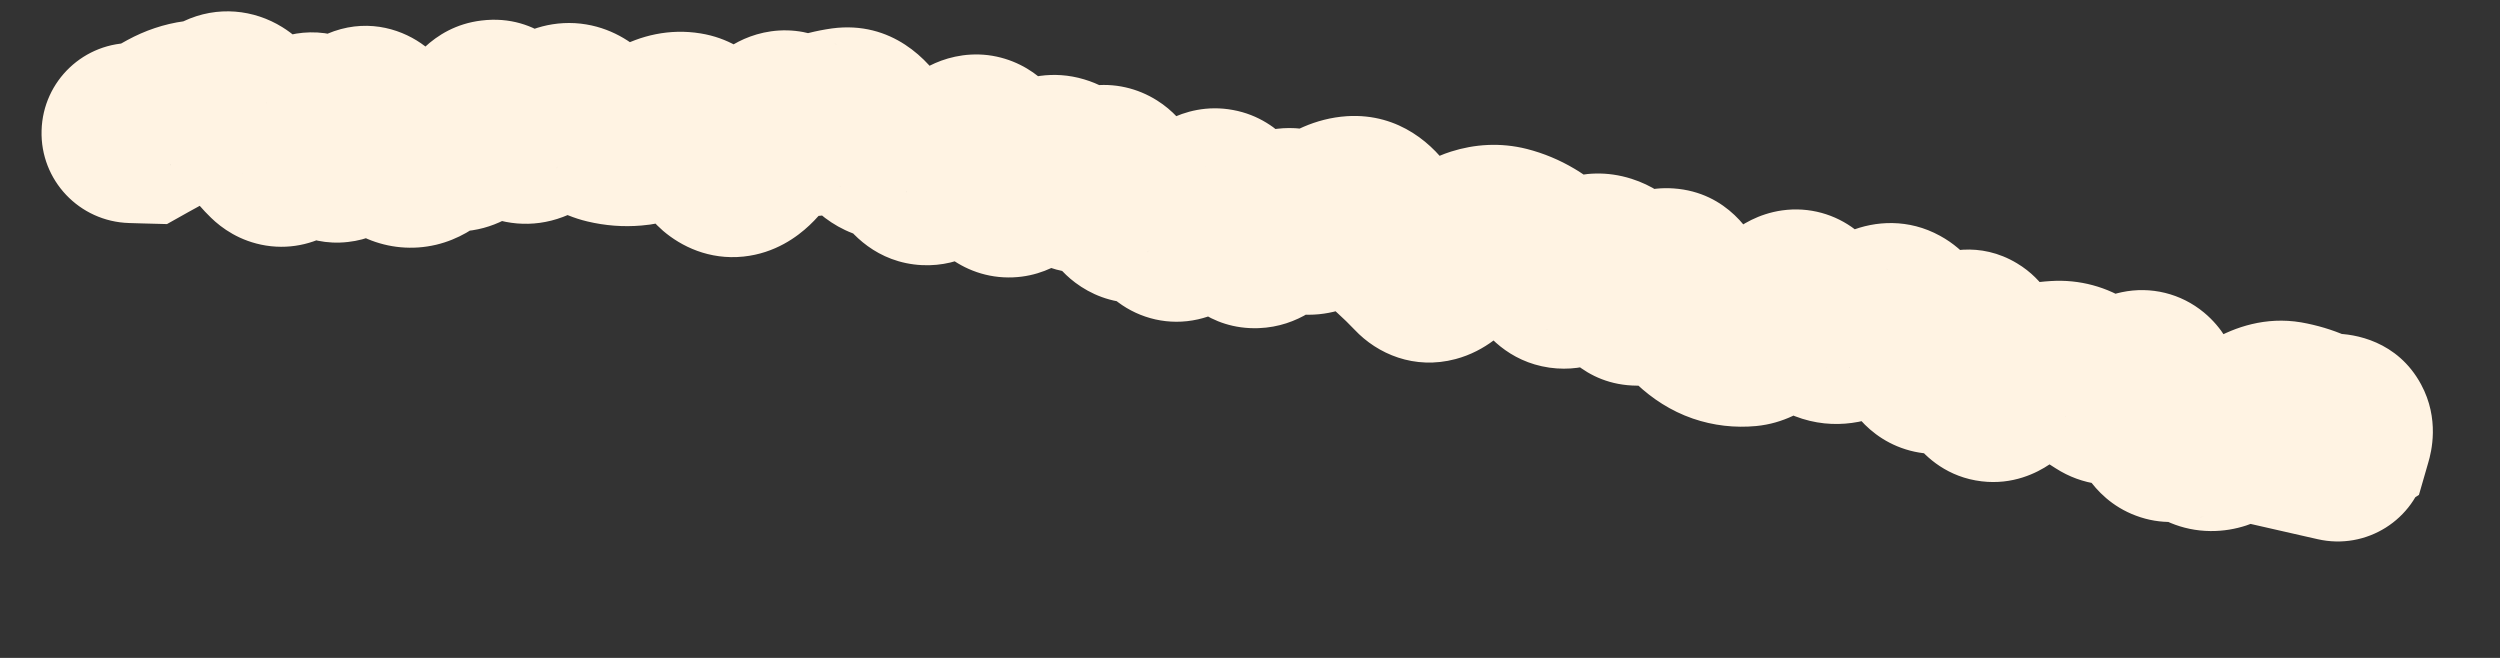 <?xml version="1.0" encoding="utf-8"?>
<svg xmlns="http://www.w3.org/2000/svg" fill="none" height="100%" overflow="visible" preserveAspectRatio="none" style="display: block;" viewBox="0 0 19 5" width="100%">
<rect x="0" y="0" width="19" height="5" fill="#333333" stroke="none"/>
<path d="M1.019 0.327C0.641 0.316 0.326 0.614 0.316 0.992C0.305 1.37 0.603 1.684 0.981 1.695L1 1.011L1.019 0.327ZM1.1 1.013L1.081 1.698L1.269 1.703L1.433 1.611L1.1 1.013ZM1.296 0.905L0.969 0.304L1.296 0.905ZM1.492 0.839L1.402 0.161L1.492 0.839ZM2.275 1.038L2.901 1.316L2.275 1.038ZM3.059 1.185L2.793 1.816L3.059 1.185ZM3.839 0.901L3.273 1.285L3.839 0.901ZM4.036 1.009L4.278 1.649L4.036 1.009ZM4.232 0.895L3.812 0.355L4.232 0.895ZM5.016 0.969L4.687 0.369L5.016 0.969ZM5.58 1.27L5.51 0.589L5.58 1.27ZM5.797 1.066L5.214 0.707L5.797 1.066ZM6.009 0.928L6.366 0.344L6.009 0.928ZM6.774 1.143L6.797 0.459L6.774 1.143ZM6.951 1.268L6.376 1.639L6.951 1.268ZM7.547 1.268L8.203 1.072L7.547 1.268ZM8.132 1.329L8.686 0.927L8.686 0.927L8.132 1.329ZM8.683 1.603L9.029 2.194L8.683 1.603ZM8.866 1.694L8.246 1.983L8.866 1.694ZM9.291 1.536L9.795 1.073L9.291 1.536ZM9.452 1.75L10.031 1.384L9.452 1.75ZM10.281 1.566L10.325 2.249L10.281 1.566ZM10.793 2.037L10.295 2.506L10.793 2.037ZM11.002 1.982L11.517 2.432L11.002 1.982ZM11.234 1.805L11.439 2.457L11.234 1.805ZM11.786 2.048L11.206 2.41L11.206 2.41L11.786 2.048ZM12.192 2.011L11.985 2.663L12.192 2.011ZM12.91 2.422L12.44 2.92L12.91 2.422ZM13.283 2.556L13.346 3.238L13.283 2.556ZM13.888 2.525L14.135 1.887L13.888 2.525ZM14.094 2.498L13.762 1.899L14.094 2.498ZM14.496 2.488L13.881 2.788L14.496 2.488ZM14.645 2.73L15.18 2.304L14.645 2.73ZM15.039 2.756L15.718 2.668L15.039 2.756ZM15.194 2.962L15.577 3.529L15.194 2.962ZM15.628 2.819L15.671 3.502L15.628 2.819ZM15.817 2.87L15.441 3.442L15.817 2.87ZM15.992 2.983L16.361 2.407L15.992 2.983ZM16.208 2.925L16.663 3.436L16.208 2.925ZM16.375 3.063L17.052 2.96L16.375 3.063ZM16.715 3.314L16.254 3.819L16.715 3.314ZM16.917 3.316L16.563 2.731L16.917 3.316ZM17.156 3.176L16.819 2.581L17.156 3.176ZM17.373 3.125L17.258 3.799L17.373 3.125ZM17.562 3.181L17.833 2.553L17.562 3.181ZM17.797 3.326L18.17 3.9L18.384 3.761L18.455 3.515L17.797 3.326ZM17.67 3.409L17.297 2.834L15.938 3.716L17.518 4.076L17.67 3.409ZM17.615 4.098C17.984 4.182 18.351 3.951 18.434 3.583C18.518 3.214 18.288 2.847 17.919 2.764L17.767 3.431L17.615 4.098ZM1 1.011L0.981 1.695L1.081 1.698L1.1 1.013L1.119 0.329L1.019 0.327L1 1.011ZM1.1 1.013L1.433 1.611C1.498 1.575 1.562 1.54 1.624 1.506L1.296 0.905L0.969 0.304C0.903 0.34 0.835 0.378 0.767 0.416L1.1 1.013ZM1.296 0.905L1.624 1.506C1.622 1.507 1.607 1.515 1.581 1.518L1.492 0.839L1.402 0.161C1.245 0.182 1.1 0.233 0.969 0.304L1.296 0.905ZM1.492 0.839L1.581 1.518C1.723 1.499 1.857 1.458 1.981 1.399L1.688 0.78L1.394 0.162C1.391 0.164 1.391 0.164 1.393 0.163C1.394 0.162 1.398 0.162 1.402 0.161L1.492 0.839ZM1.688 0.78L1.981 1.399C1.9 1.437 1.798 1.462 1.685 1.453C1.574 1.445 1.485 1.407 1.425 1.37C1.32 1.305 1.284 1.233 1.295 1.25L1.884 0.902L2.472 0.553C2.417 0.459 2.315 0.311 2.145 0.206C1.932 0.074 1.654 0.039 1.394 0.162L1.688 0.78ZM1.884 0.902L1.295 1.25C1.38 1.394 1.481 1.536 1.604 1.655L2.08 1.163L2.556 0.671C2.549 0.665 2.519 0.633 2.472 0.553L1.884 0.902ZM2.08 1.163L1.604 1.655C1.684 1.733 1.822 1.834 2.02 1.866C2.231 1.9 2.416 1.839 2.548 1.755C2.761 1.617 2.861 1.405 2.901 1.316L2.275 1.038L1.65 0.759C1.645 0.771 1.648 0.761 1.664 0.739C1.676 0.72 1.721 0.659 1.807 0.603C1.907 0.539 2.059 0.486 2.238 0.515C2.403 0.542 2.508 0.625 2.556 0.671L2.08 1.163ZM2.275 1.038L2.901 1.316C2.9 1.317 2.896 1.326 2.887 1.341C2.878 1.355 2.86 1.384 2.83 1.417C2.776 1.476 2.607 1.63 2.333 1.614C2.074 1.599 1.931 1.442 1.894 1.397C1.85 1.343 1.835 1.304 1.84 1.315L2.471 1.049L3.101 0.783C3.073 0.717 3.027 0.62 2.95 0.527C2.88 0.442 2.705 0.265 2.413 0.247C2.107 0.23 1.905 0.4 1.819 0.495C1.731 0.591 1.679 0.694 1.65 0.759L2.275 1.038ZM2.471 1.049L1.84 1.315C1.868 1.381 1.919 1.488 2.007 1.588C2.094 1.687 2.312 1.877 2.645 1.839C2.944 1.806 3.11 1.608 3.167 1.531C3.236 1.438 3.278 1.342 3.304 1.274L2.666 1.027L2.028 0.78C2.021 0.797 2.031 0.765 2.067 0.716C2.092 0.683 2.225 0.509 2.492 0.479C2.791 0.446 2.977 0.619 3.031 0.681C3.063 0.716 3.081 0.746 3.089 0.76C3.094 0.768 3.097 0.774 3.098 0.777C3.1 0.781 3.101 0.783 3.101 0.783L2.471 1.049ZM2.666 1.027L3.304 1.274C3.311 1.257 3.305 1.277 3.28 1.314C3.264 1.337 3.177 1.465 2.989 1.53C2.744 1.615 2.523 1.533 2.397 1.437C2.3 1.362 2.26 1.284 2.258 1.28L2.862 0.959L3.467 0.637C3.432 0.572 3.36 0.45 3.23 0.351C3.071 0.229 2.817 0.141 2.539 0.237C2.319 0.314 2.199 0.471 2.15 0.542C2.092 0.626 2.054 0.713 2.028 0.78L2.666 1.027ZM2.862 0.959L2.258 1.28C2.337 1.427 2.496 1.691 2.793 1.816L3.059 1.185L3.324 0.554C3.42 0.594 3.468 0.648 3.478 0.659C3.489 0.673 3.484 0.67 3.467 0.637L2.862 0.959ZM3.059 1.185L2.793 1.816C2.952 1.883 3.133 1.903 3.315 1.86C3.487 1.819 3.618 1.731 3.711 1.649L3.254 1.138L2.798 0.628C2.825 0.604 2.891 0.554 2.998 0.528C3.115 0.5 3.231 0.515 3.324 0.554L3.059 1.185ZM3.254 1.138L3.711 1.649C3.692 1.665 3.647 1.701 3.572 1.726C3.49 1.754 3.397 1.761 3.303 1.741L3.45 1.072L3.597 0.404C3.253 0.328 2.971 0.474 2.798 0.628L3.254 1.138ZM3.45 1.072L3.303 1.741C3.574 1.8 3.807 1.708 3.961 1.592C4.097 1.489 4.184 1.36 4.238 1.265L3.645 0.925L3.051 0.585C3.041 0.603 3.063 0.555 3.135 0.5C3.175 0.47 3.238 0.433 3.323 0.41C3.411 0.386 3.506 0.384 3.597 0.404L3.45 1.072ZM3.645 0.925L4.238 1.265C4.235 1.272 4.211 1.313 4.159 1.362C4.106 1.411 3.994 1.494 3.824 1.514C3.644 1.536 3.497 1.476 3.406 1.414C3.325 1.359 3.284 1.301 3.273 1.285L3.839 0.901L4.406 0.518C4.345 0.428 4.101 0.102 3.659 0.156C3.274 0.202 3.095 0.509 3.051 0.585L3.645 0.925ZM3.839 0.901L3.273 1.285C3.336 1.378 3.442 1.509 3.609 1.601C3.804 1.708 4.045 1.737 4.278 1.649L4.036 1.009L3.793 0.369C3.866 0.342 3.952 0.327 4.044 0.334C4.135 0.342 4.211 0.37 4.267 0.401C4.321 0.43 4.356 0.462 4.375 0.482C4.395 0.501 4.404 0.515 4.406 0.518L3.839 0.901ZM4.036 1.009L4.278 1.649C4.419 1.596 4.543 1.521 4.653 1.435L4.232 0.895L3.812 0.355C3.791 0.372 3.784 0.373 3.793 0.369L4.036 1.009ZM4.232 0.895L4.653 1.435C4.592 1.483 4.466 1.553 4.291 1.543C4.123 1.533 4.014 1.454 3.969 1.414L4.428 0.906L4.887 0.399C4.778 0.3 4.604 0.19 4.37 0.176C4.13 0.163 3.939 0.256 3.812 0.355L4.232 0.895ZM4.428 0.906L3.969 1.414C4.094 1.526 4.258 1.634 4.464 1.683L4.623 1.017L4.782 0.352C4.858 0.37 4.893 0.404 4.887 0.399L4.428 0.906ZM4.623 1.017L4.464 1.683C4.598 1.715 4.736 1.726 4.875 1.714L4.818 1.032L4.76 0.351C4.764 0.35 4.768 0.35 4.772 0.351C4.777 0.351 4.78 0.351 4.782 0.352L4.623 1.017ZM4.818 1.032L4.875 1.714C5.051 1.7 5.209 1.644 5.346 1.568L5.016 0.969L4.687 0.369C4.689 0.368 4.715 0.354 4.76 0.351L4.818 1.032ZM5.016 0.969L5.346 1.568C5.327 1.579 5.294 1.594 5.25 1.602C5.204 1.612 5.155 1.613 5.105 1.605L5.215 0.929L5.325 0.254C5.086 0.215 4.866 0.271 4.687 0.369L5.016 0.969ZM5.215 0.929L5.105 1.605C4.958 1.581 4.866 1.507 4.826 1.467C4.788 1.429 4.779 1.405 4.788 1.423L5.398 1.112L6.008 0.802C5.935 0.658 5.737 0.321 5.325 0.254L5.215 0.929ZM5.398 1.112L4.788 1.423C4.837 1.518 4.915 1.646 5.039 1.754C5.177 1.872 5.389 1.977 5.65 1.95L5.58 1.27L5.51 0.589C5.707 0.569 5.856 0.651 5.933 0.717C5.997 0.772 6.016 0.818 6.008 0.802L5.398 1.112ZM5.58 1.27L5.65 1.95C5.892 1.925 6.061 1.798 6.152 1.712C6.249 1.621 6.323 1.516 6.379 1.424L5.797 1.066L5.214 0.707C5.191 0.744 5.189 0.738 5.214 0.715C5.233 0.697 5.333 0.607 5.51 0.589L5.58 1.27ZM5.797 1.066L6.379 1.424C6.402 1.388 6.375 1.448 6.281 1.509C6.226 1.544 6.131 1.591 6.002 1.599C5.866 1.607 5.745 1.569 5.652 1.512L6.009 0.928L6.366 0.344C6.242 0.269 6.089 0.222 5.92 0.232C5.758 0.242 5.628 0.301 5.538 0.36C5.374 0.466 5.271 0.614 5.214 0.707L5.797 1.066ZM6.009 0.928L5.652 1.512C5.898 1.662 6.182 1.684 6.441 1.59L6.207 0.947L5.973 0.304C6.021 0.286 6.088 0.272 6.168 0.28C6.249 0.287 6.316 0.314 6.366 0.344L6.009 0.928ZM6.207 0.947L6.441 1.59C6.469 1.579 6.49 1.575 6.505 1.573L6.414 0.895L6.323 0.216C6.202 0.233 6.085 0.263 5.973 0.304L6.207 0.947ZM6.414 0.895L6.505 1.573C6.372 1.591 6.243 1.557 6.144 1.494C6.058 1.44 6.02 1.38 6.013 1.369L6.596 1.01L7.179 0.652C7.061 0.46 6.78 0.155 6.323 0.216L6.414 0.895ZM6.596 1.01L6.013 1.369C6.118 1.54 6.351 1.813 6.751 1.827L6.774 1.143L6.797 0.459C6.921 0.463 7.021 0.509 7.089 0.559C7.149 0.604 7.176 0.646 7.179 0.652L6.596 1.01ZM6.774 1.143L6.751 1.827C6.637 1.823 6.541 1.783 6.473 1.735C6.411 1.691 6.382 1.649 6.376 1.639L6.951 1.268L7.526 0.897C7.413 0.721 7.179 0.472 6.797 0.459L6.774 1.143ZM6.951 1.268L6.376 1.639C6.462 1.772 6.663 1.998 7.007 2.015C7.318 2.03 7.53 1.858 7.62 1.773L7.148 1.278L6.675 0.782C6.687 0.772 6.827 0.636 7.073 0.648C7.352 0.661 7.493 0.845 7.526 0.897L6.951 1.268ZM7.148 1.278L7.62 1.773C7.666 1.729 7.688 1.718 7.685 1.72L7.375 1.11L7.064 0.5C6.916 0.575 6.787 0.676 6.675 0.782L7.148 1.278ZM7.375 1.11L7.685 1.72C7.612 1.757 7.492 1.796 7.344 1.778C7.193 1.76 7.08 1.691 7.01 1.626C6.897 1.522 6.878 1.421 6.891 1.463L7.547 1.268L8.203 1.072C8.173 0.972 8.105 0.773 7.934 0.617C7.835 0.526 7.692 0.442 7.508 0.419C7.328 0.398 7.174 0.444 7.064 0.5L7.375 1.11ZM7.547 1.268L6.891 1.463C6.919 1.557 6.994 1.786 7.202 1.948C7.329 2.047 7.501 2.116 7.698 2.108C7.881 2.101 8.021 2.029 8.109 1.969L7.722 1.404L7.336 0.84C7.387 0.805 7.492 0.747 7.641 0.741C7.805 0.734 7.945 0.792 8.043 0.869C8.129 0.936 8.17 1.006 8.185 1.032C8.201 1.062 8.205 1.079 8.203 1.072L7.547 1.268ZM7.722 1.404L8.109 1.969C8.162 1.933 8.211 1.904 8.254 1.882L7.943 1.272L7.631 0.663C7.53 0.715 7.432 0.774 7.336 0.84L7.722 1.404ZM7.943 1.272L8.254 1.882C8.172 1.924 8.023 1.966 7.849 1.915C7.689 1.867 7.606 1.768 7.579 1.731L8.132 1.329L8.686 0.927C8.605 0.815 8.463 0.669 8.239 0.603C8.002 0.532 7.786 0.584 7.631 0.663L7.943 1.272ZM8.132 1.329L7.579 1.731C7.669 1.856 7.846 2.03 8.128 2.069C8.405 2.108 8.62 1.991 8.738 1.902L8.326 1.356L7.915 0.809C7.958 0.776 8.102 0.684 8.315 0.713C8.532 0.744 8.649 0.876 8.686 0.927L8.132 1.329ZM8.326 1.356L8.738 1.902C8.697 1.933 8.608 1.99 8.474 2.009C8.325 2.029 8.179 1.993 8.063 1.92C7.96 1.856 7.908 1.78 7.887 1.746C7.875 1.726 7.868 1.711 7.864 1.702C7.86 1.693 7.858 1.688 7.858 1.688L8.506 1.469L9.155 1.25C9.123 1.158 9.035 0.915 8.793 0.763C8.647 0.671 8.469 0.627 8.286 0.653C8.118 0.676 7.993 0.75 7.915 0.809L8.326 1.356ZM8.506 1.469L7.858 1.688C7.891 1.786 7.971 1.997 8.172 2.148C8.289 2.236 8.443 2.301 8.623 2.303C8.794 2.305 8.933 2.249 9.029 2.194L8.683 1.603L8.338 1.012C8.397 0.978 8.501 0.933 8.639 0.934C8.785 0.936 8.908 0.989 8.996 1.055C9.137 1.162 9.166 1.284 9.155 1.25L8.506 1.469ZM8.683 1.603L9.029 2.194C8.983 2.22 8.905 2.256 8.801 2.265C8.69 2.276 8.578 2.255 8.48 2.206C8.305 2.119 8.247 1.984 8.246 1.983L8.866 1.694L9.486 1.404C9.437 1.299 9.325 1.097 9.089 0.98C8.799 0.836 8.517 0.907 8.338 1.012L8.683 1.603ZM8.866 1.694L8.246 1.983C8.282 2.059 8.354 2.19 8.496 2.296C8.664 2.422 8.884 2.477 9.105 2.427C9.291 2.385 9.416 2.283 9.48 2.222C9.551 2.156 9.604 2.084 9.643 2.026L9.073 1.647L8.503 1.268C8.497 1.277 8.508 1.258 8.539 1.229C8.564 1.205 8.652 1.126 8.804 1.092C8.99 1.05 9.178 1.097 9.317 1.202C9.429 1.285 9.475 1.38 9.486 1.404L8.866 1.694ZM9.073 1.647L9.643 2.026C9.651 2.014 9.649 2.019 9.634 2.034C9.623 2.047 9.58 2.09 9.505 2.128C9.423 2.17 9.287 2.212 9.121 2.182C8.957 2.151 8.846 2.064 8.787 1.999L9.291 1.536L9.795 1.073C9.708 0.978 9.568 0.872 9.371 0.836C9.173 0.799 9.003 0.848 8.885 0.908C8.683 1.011 8.561 1.181 8.503 1.268L9.073 1.647ZM9.291 1.536L8.787 1.999C8.811 2.025 8.84 2.063 8.874 2.116L9.452 1.75L10.031 1.384C9.961 1.274 9.883 1.169 9.795 1.073L9.291 1.536ZM9.452 1.75L8.874 2.116C8.965 2.26 9.188 2.507 9.565 2.494C9.876 2.483 10.074 2.293 10.15 2.213L9.652 1.743L9.155 1.274C9.162 1.266 9.191 1.236 9.243 1.205C9.295 1.174 9.39 1.13 9.518 1.126C9.828 1.115 9.991 1.322 10.031 1.384L9.452 1.75ZM9.652 1.743L10.15 2.213C10.148 2.215 10.134 2.23 10.108 2.248C10.082 2.267 10.034 2.296 9.965 2.317C9.892 2.339 9.8 2.351 9.698 2.333C9.596 2.315 9.513 2.272 9.452 2.227L9.863 1.679L10.273 1.132C10.07 0.979 9.811 0.934 9.567 1.008C9.368 1.068 9.231 1.192 9.155 1.274L9.652 1.743ZM9.863 1.679L9.452 2.227C9.607 2.343 9.807 2.41 10.026 2.388C10.225 2.368 10.377 2.281 10.476 2.206L10.065 1.659L9.654 1.112C9.677 1.095 9.757 1.04 9.889 1.026C10.04 1.011 10.177 1.06 10.273 1.132L9.863 1.679ZM10.065 1.659L10.476 2.206C10.489 2.196 10.435 2.242 10.325 2.249L10.281 1.566L10.237 0.883C9.992 0.899 9.794 1.007 9.654 1.112L10.065 1.659ZM10.281 1.566L10.325 2.249C10.209 2.257 10.1 2.225 10.015 2.172C9.938 2.124 9.901 2.072 9.89 2.056L10.46 1.678L11.03 1.299C10.903 1.108 10.641 0.858 10.237 0.883L10.281 1.566ZM10.46 1.678L9.89 2.056C9.967 2.173 10.059 2.285 10.168 2.382L10.624 1.872L11.08 1.362C11.075 1.357 11.057 1.339 11.03 1.299L10.46 1.678ZM10.624 1.872L10.168 2.382C10.21 2.42 10.252 2.461 10.295 2.506L10.793 2.037L11.291 1.568C11.223 1.496 11.152 1.427 11.08 1.362L10.624 1.872ZM10.793 2.037L10.295 2.506C10.469 2.691 10.75 2.812 11.062 2.729C11.296 2.667 11.446 2.514 11.517 2.432L11.002 1.982L10.487 1.531C10.488 1.53 10.503 1.512 10.533 1.49C10.562 1.469 10.622 1.43 10.711 1.406C10.808 1.38 10.927 1.377 11.048 1.416C11.164 1.453 11.244 1.518 11.291 1.568L10.793 2.037ZM11.002 1.982L11.517 2.432C11.538 2.409 11.545 2.404 11.539 2.409C11.533 2.414 11.499 2.438 11.439 2.457L11.234 1.805L11.028 1.152C10.78 1.23 10.601 1.401 10.487 1.531L11.002 1.982ZM11.234 1.805L11.439 2.457C11.405 2.468 11.341 2.478 11.265 2.459L11.435 1.795L11.604 1.132C11.402 1.081 11.204 1.096 11.028 1.152L11.234 1.805ZM11.435 1.795L11.265 2.459C11.263 2.458 11.266 2.458 11.274 2.463L11.62 1.872L11.965 1.282C11.854 1.216 11.733 1.165 11.604 1.132L11.435 1.795ZM11.62 1.872L11.274 2.463C11.241 2.443 11.22 2.424 11.21 2.414C11.201 2.404 11.2 2.401 11.206 2.41L11.786 2.048L12.367 1.686C12.279 1.544 12.151 1.39 11.965 1.282L11.62 1.872ZM11.786 2.048L11.206 2.41C11.286 2.539 11.463 2.749 11.775 2.794C12.077 2.837 12.302 2.696 12.41 2.609L11.98 2.076L11.551 1.543C11.581 1.519 11.734 1.405 11.971 1.439C12.218 1.475 12.338 1.639 12.367 1.686L11.786 2.048ZM11.98 2.076L12.41 2.609C12.404 2.613 12.365 2.645 12.292 2.667C12.211 2.691 12.101 2.7 11.985 2.663L12.192 2.011L12.4 1.359C12.02 1.238 11.709 1.416 11.551 1.543L11.98 2.076ZM12.192 2.011L11.985 2.663C11.893 2.634 11.832 2.586 11.797 2.552C11.765 2.52 11.754 2.497 11.756 2.5L12.36 2.178L12.963 1.856C12.877 1.695 12.708 1.457 12.4 1.359L12.192 2.011ZM12.36 2.178L11.756 2.5C11.827 2.634 12.035 2.929 12.442 2.931C12.778 2.933 12.991 2.72 13.061 2.645L12.559 2.179L12.057 1.714C12.064 1.707 12.093 1.676 12.147 1.644C12.202 1.611 12.307 1.562 12.45 1.563C12.79 1.565 12.941 1.815 12.963 1.856L12.36 2.178ZM12.559 2.179L13.061 2.645C13.053 2.653 13.02 2.688 12.96 2.722C12.897 2.758 12.78 2.808 12.624 2.797C12.274 2.773 12.144 2.5 12.137 2.484L12.756 2.193L13.375 1.902C13.32 1.786 13.135 1.461 12.719 1.432C12.356 1.407 12.125 1.641 12.057 1.714L12.559 2.179ZM12.756 2.193L12.137 2.484C12.206 2.631 12.302 2.788 12.44 2.92L12.91 2.422L13.38 1.925C13.395 1.939 13.4 1.947 13.397 1.943C13.394 1.938 13.386 1.926 13.375 1.902L12.756 2.193ZM12.91 2.422L12.44 2.92C12.555 3.028 12.697 3.123 12.865 3.181L13.088 2.534L13.31 1.886C13.354 1.902 13.377 1.922 13.38 1.925L12.91 2.422ZM13.088 2.534L12.865 3.181C13.022 3.235 13.185 3.253 13.346 3.238L13.283 2.556L13.22 1.875C13.245 1.872 13.278 1.875 13.31 1.886L13.088 2.534ZM13.283 2.556L13.346 3.238C13.558 3.218 13.717 3.12 13.813 3.045C13.914 2.967 13.996 2.874 14.061 2.79L13.52 2.372L12.978 1.953C12.953 1.986 12.95 1.983 12.972 1.966C12.99 1.952 13.075 1.888 13.22 1.875L13.283 2.556ZM13.52 2.372L14.061 2.79C14.061 2.79 14.06 2.791 14.059 2.793C14.057 2.795 14.054 2.798 14.051 2.802C14.043 2.809 14.03 2.823 14.01 2.839C13.976 2.866 13.882 2.934 13.734 2.954C13.56 2.979 13.394 2.928 13.271 2.834C13.168 2.755 13.122 2.667 13.108 2.638L13.725 2.343L14.342 2.047C14.305 1.969 14.234 1.846 14.101 1.746C13.949 1.629 13.751 1.57 13.544 1.599C13.362 1.625 13.231 1.71 13.157 1.769C13.079 1.83 13.021 1.898 12.978 1.953L13.52 2.372ZM13.725 2.343L13.108 2.638C13.185 2.798 13.34 3.047 13.641 3.163L13.888 2.525L14.135 1.887C14.226 1.922 14.283 1.974 14.312 2.006C14.339 2.036 14.347 2.056 14.342 2.047L13.725 2.343ZM13.888 2.525L13.641 3.163C13.946 3.281 14.23 3.204 14.425 3.096L14.094 2.498L13.762 1.899C13.781 1.889 13.827 1.867 13.896 1.857C13.97 1.848 14.054 1.855 14.135 1.887L13.888 2.525ZM14.094 2.498L14.425 3.096C14.479 3.067 14.529 3.043 14.575 3.024L14.317 2.39L14.058 1.757C13.958 1.798 13.859 1.846 13.762 1.899L14.094 2.498ZM14.317 2.39L14.575 3.024C14.456 3.073 14.269 3.092 14.089 2.993C13.942 2.913 13.888 2.803 13.881 2.788L14.496 2.488L15.111 2.188C15.058 2.079 14.95 1.904 14.744 1.792C14.504 1.66 14.251 1.678 14.058 1.757L14.317 2.39ZM14.496 2.488L13.881 2.788C13.944 2.918 14.019 3.043 14.109 3.156L14.645 2.73L15.18 2.304C15.165 2.285 15.141 2.249 15.111 2.188L14.496 2.488ZM14.645 2.73L14.109 3.156C14.183 3.249 14.304 3.359 14.483 3.415C14.667 3.473 14.841 3.451 14.974 3.402C15.199 3.32 15.339 3.152 15.402 3.071L14.863 2.65L14.323 2.229C14.317 2.237 14.324 2.227 14.345 2.208C14.363 2.193 14.416 2.149 14.503 2.117C14.6 2.081 14.74 2.061 14.893 2.109C15.04 2.155 15.132 2.244 15.18 2.304L14.645 2.73ZM14.863 2.65L15.402 3.071C15.399 3.075 15.388 3.089 15.368 3.108C15.35 3.125 15.313 3.158 15.257 3.189C15.127 3.26 14.876 3.325 14.624 3.174C14.438 3.062 14.38 2.9 14.373 2.881C14.358 2.841 14.358 2.822 14.361 2.845L15.039 2.756L15.718 2.668C15.709 2.595 15.692 2.501 15.656 2.405C15.628 2.329 15.545 2.13 15.329 2.001C15.048 1.832 14.763 1.898 14.595 1.991C14.456 2.067 14.367 2.173 14.323 2.229L14.863 2.65ZM15.039 2.756L14.361 2.845C14.374 2.945 14.407 3.172 14.55 3.362C14.639 3.48 14.806 3.628 15.06 3.658C15.298 3.687 15.481 3.594 15.577 3.529L15.194 2.962L14.812 2.394C14.869 2.356 15.015 2.275 15.221 2.299C15.443 2.325 15.58 2.454 15.643 2.538C15.7 2.613 15.717 2.675 15.719 2.682C15.723 2.695 15.721 2.693 15.718 2.668L15.039 2.756ZM15.194 2.962L15.577 3.529C15.592 3.519 15.602 3.514 15.605 3.512C15.609 3.51 15.605 3.512 15.595 3.515L15.419 2.854L15.244 2.192C15.081 2.236 14.936 2.31 14.812 2.394L15.194 2.962ZM15.419 2.854L15.595 3.515C15.626 3.507 15.651 3.503 15.671 3.502L15.628 2.819L15.585 2.136C15.469 2.143 15.355 2.163 15.244 2.192L15.419 2.854ZM15.628 2.819L15.671 3.502C15.634 3.504 15.592 3.501 15.549 3.489C15.505 3.478 15.469 3.46 15.441 3.442L15.817 2.87L16.194 2.298C16.014 2.18 15.805 2.122 15.585 2.136L15.628 2.819ZM15.817 2.87L15.441 3.442C15.502 3.481 15.562 3.521 15.623 3.559L15.992 2.983L16.361 2.407C16.305 2.371 16.249 2.335 16.194 2.298L15.817 2.87ZM15.992 2.983L15.623 3.559C15.828 3.691 16.062 3.713 16.268 3.657C16.447 3.609 16.579 3.51 16.663 3.436L16.208 2.925L15.753 2.413C15.755 2.411 15.768 2.4 15.791 2.386C15.814 2.372 15.854 2.351 15.911 2.336C15.969 2.32 16.045 2.311 16.131 2.322C16.218 2.334 16.296 2.365 16.361 2.407L15.992 2.983ZM16.208 2.925L16.663 3.436C16.642 3.454 16.556 3.528 16.409 3.56C16.222 3.6 16.025 3.551 15.878 3.429C15.762 3.333 15.72 3.228 15.71 3.203C15.697 3.168 15.696 3.151 15.699 3.167L16.375 3.063L17.052 2.96C17.041 2.891 17.023 2.805 16.99 2.717C16.96 2.638 16.894 2.494 16.75 2.375C16.575 2.23 16.346 2.174 16.124 2.221C15.941 2.26 15.816 2.357 15.753 2.413L16.208 2.925ZM16.375 3.063L15.699 3.167C15.715 3.273 15.752 3.463 15.869 3.633C15.935 3.728 16.05 3.851 16.233 3.919C16.424 3.991 16.608 3.973 16.748 3.924L16.524 3.278L16.299 2.632C16.403 2.595 16.553 2.578 16.714 2.638C16.866 2.695 16.953 2.794 16.994 2.854C17.062 2.952 17.061 3.022 17.052 2.96L16.375 3.063ZM16.524 3.278L16.748 3.924C16.694 3.943 16.606 3.96 16.499 3.94C16.39 3.92 16.307 3.868 16.254 3.819L16.715 3.314L17.177 2.809C17.069 2.71 16.927 2.628 16.754 2.596C16.584 2.563 16.427 2.587 16.299 2.632L16.524 3.278ZM16.715 3.314L16.254 3.819C16.392 3.946 16.581 4.034 16.799 4.036C17.001 4.038 17.163 3.967 17.271 3.902L16.917 3.316L16.563 2.731C16.591 2.714 16.68 2.666 16.814 2.668C16.965 2.669 17.093 2.732 17.177 2.809L16.715 3.314ZM16.917 3.316L17.271 3.902C17.346 3.857 17.42 3.813 17.494 3.771L17.156 3.176L16.819 2.581C16.733 2.629 16.648 2.679 16.563 2.731L16.917 3.316ZM17.156 3.176L17.494 3.771C17.489 3.774 17.4 3.824 17.258 3.799L17.373 3.125L17.489 2.45C17.217 2.404 16.983 2.488 16.819 2.581L17.156 3.176ZM17.373 3.125L17.258 3.799C17.269 3.801 17.28 3.804 17.291 3.809L17.562 3.181L17.833 2.553C17.723 2.505 17.608 2.471 17.489 2.45L17.373 3.125ZM17.562 3.181L17.291 3.809C17.425 3.867 17.576 3.904 17.739 3.905L17.741 3.22L17.742 2.536C17.789 2.536 17.821 2.547 17.833 2.553L17.562 3.181ZM17.741 3.22L17.739 3.905C17.645 3.905 17.356 3.868 17.196 3.572C17.073 3.344 17.137 3.145 17.14 3.136L17.797 3.326L18.455 3.515C18.478 3.437 18.543 3.185 18.4 2.921C18.221 2.59 17.894 2.536 17.742 2.536L17.741 3.22ZM17.797 3.326L17.425 2.752L17.297 2.834L17.67 3.409L18.042 3.983L18.17 3.9L17.797 3.326ZM17.67 3.409L17.518 4.076L17.615 4.098L17.767 3.431L17.919 2.764L17.822 2.741L17.67 3.409Z" fill="#FFF3E3" id="Vector 12"/>
</svg>